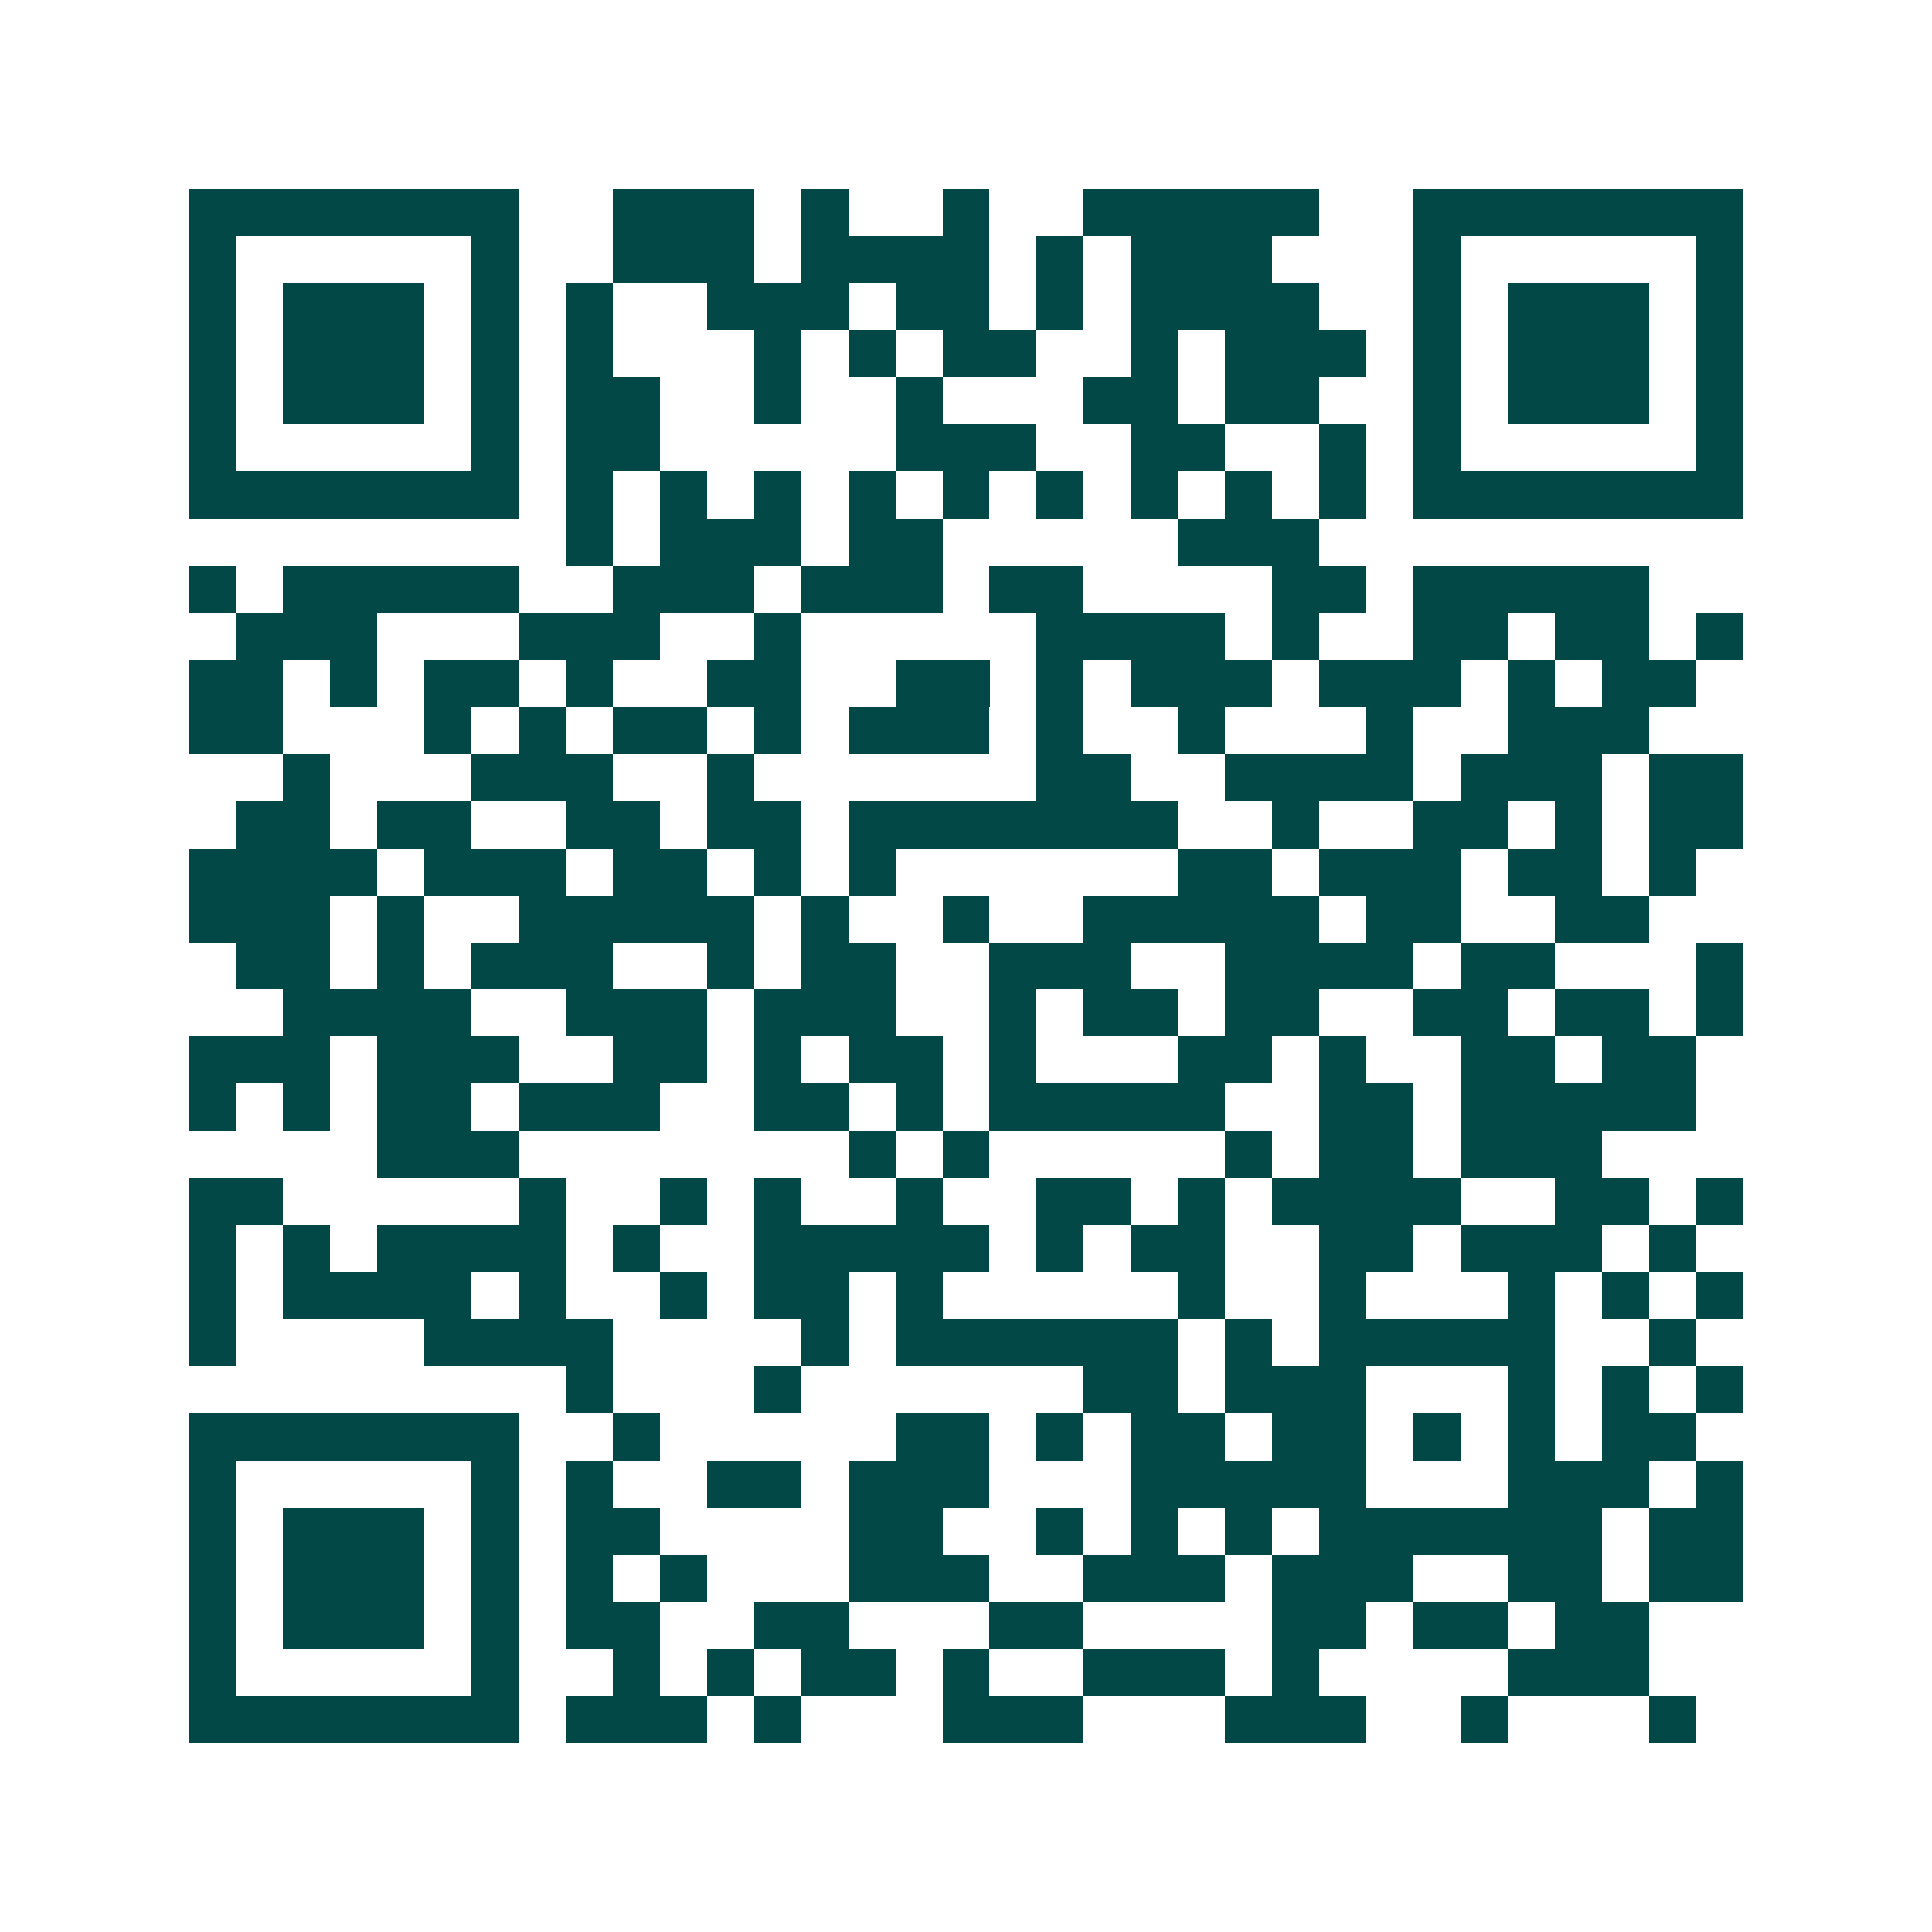 <svg xmlns="http://www.w3.org/2000/svg" width="200" height="200" viewBox="0 0 41 41" shape-rendering="crispEdges"><path fill="#ffffff" d="M0 0h41v41H0z"/><path stroke="#014847" d="M4 4.5h7m2 0h3m1 0h1m2 0h1m2 0h5m2 0h7M4 5.5h1m5 0h1m2 0h3m1 0h4m1 0h1m1 0h3m3 0h1m5 0h1M4 6.5h1m1 0h3m1 0h1m1 0h1m2 0h3m1 0h2m1 0h1m1 0h4m2 0h1m1 0h3m1 0h1M4 7.5h1m1 0h3m1 0h1m1 0h1m3 0h1m1 0h1m1 0h2m2 0h1m1 0h3m1 0h1m1 0h3m1 0h1M4 8.5h1m1 0h3m1 0h1m1 0h2m2 0h1m2 0h1m3 0h2m1 0h2m2 0h1m1 0h3m1 0h1M4 9.5h1m5 0h1m1 0h2m5 0h3m2 0h2m2 0h1m1 0h1m5 0h1M4 10.5h7m1 0h1m1 0h1m1 0h1m1 0h1m1 0h1m1 0h1m1 0h1m1 0h1m1 0h1m1 0h7M12 11.5h1m1 0h3m1 0h2m5 0h3M4 12.5h1m1 0h5m2 0h3m1 0h3m1 0h2m4 0h2m1 0h5M5 13.5h3m3 0h3m2 0h1m5 0h4m1 0h1m2 0h2m1 0h2m1 0h1M4 14.5h2m1 0h1m1 0h2m1 0h1m2 0h2m2 0h2m1 0h1m1 0h3m1 0h3m1 0h1m1 0h2M4 15.5h2m3 0h1m1 0h1m1 0h2m1 0h1m1 0h3m1 0h1m2 0h1m3 0h1m2 0h3M6 16.5h1m3 0h3m2 0h1m6 0h2m2 0h4m1 0h3m1 0h2M5 17.5h2m1 0h2m2 0h2m1 0h2m1 0h7m2 0h1m2 0h2m1 0h1m1 0h2M4 18.5h4m1 0h3m1 0h2m1 0h1m1 0h1m6 0h2m1 0h3m1 0h2m1 0h1M4 19.5h3m1 0h1m2 0h5m1 0h1m2 0h1m2 0h5m1 0h2m2 0h2M5 20.5h2m1 0h1m1 0h3m2 0h1m1 0h2m2 0h3m2 0h4m1 0h2m3 0h1M6 21.5h4m2 0h3m1 0h3m2 0h1m1 0h2m1 0h2m2 0h2m1 0h2m1 0h1M4 22.5h3m1 0h3m2 0h2m1 0h1m1 0h2m1 0h1m3 0h2m1 0h1m2 0h2m1 0h2M4 23.5h1m1 0h1m1 0h2m1 0h3m2 0h2m1 0h1m1 0h5m2 0h2m1 0h5M8 24.5h3m7 0h1m1 0h1m5 0h1m1 0h2m1 0h3M4 25.5h2m5 0h1m2 0h1m1 0h1m2 0h1m2 0h2m1 0h1m1 0h4m2 0h2m1 0h1M4 26.5h1m1 0h1m1 0h4m1 0h1m2 0h5m1 0h1m1 0h2m2 0h2m1 0h3m1 0h1M4 27.5h1m1 0h4m1 0h1m2 0h1m1 0h2m1 0h1m5 0h1m2 0h1m3 0h1m1 0h1m1 0h1M4 28.5h1m4 0h4m4 0h1m1 0h6m1 0h1m1 0h5m2 0h1M12 29.5h1m3 0h1m6 0h2m1 0h3m3 0h1m1 0h1m1 0h1M4 30.5h7m2 0h1m5 0h2m1 0h1m1 0h2m1 0h2m1 0h1m1 0h1m1 0h2M4 31.5h1m5 0h1m1 0h1m2 0h2m1 0h3m3 0h5m3 0h3m1 0h1M4 32.5h1m1 0h3m1 0h1m1 0h2m4 0h2m2 0h1m1 0h1m1 0h1m1 0h6m1 0h2M4 33.5h1m1 0h3m1 0h1m1 0h1m1 0h1m3 0h3m2 0h3m1 0h3m2 0h2m1 0h2M4 34.5h1m1 0h3m1 0h1m1 0h2m2 0h2m3 0h2m4 0h2m1 0h2m1 0h2M4 35.5h1m5 0h1m2 0h1m1 0h1m1 0h2m1 0h1m2 0h3m1 0h1m4 0h3M4 36.5h7m1 0h3m1 0h1m3 0h3m3 0h3m2 0h1m3 0h1"/></svg>
